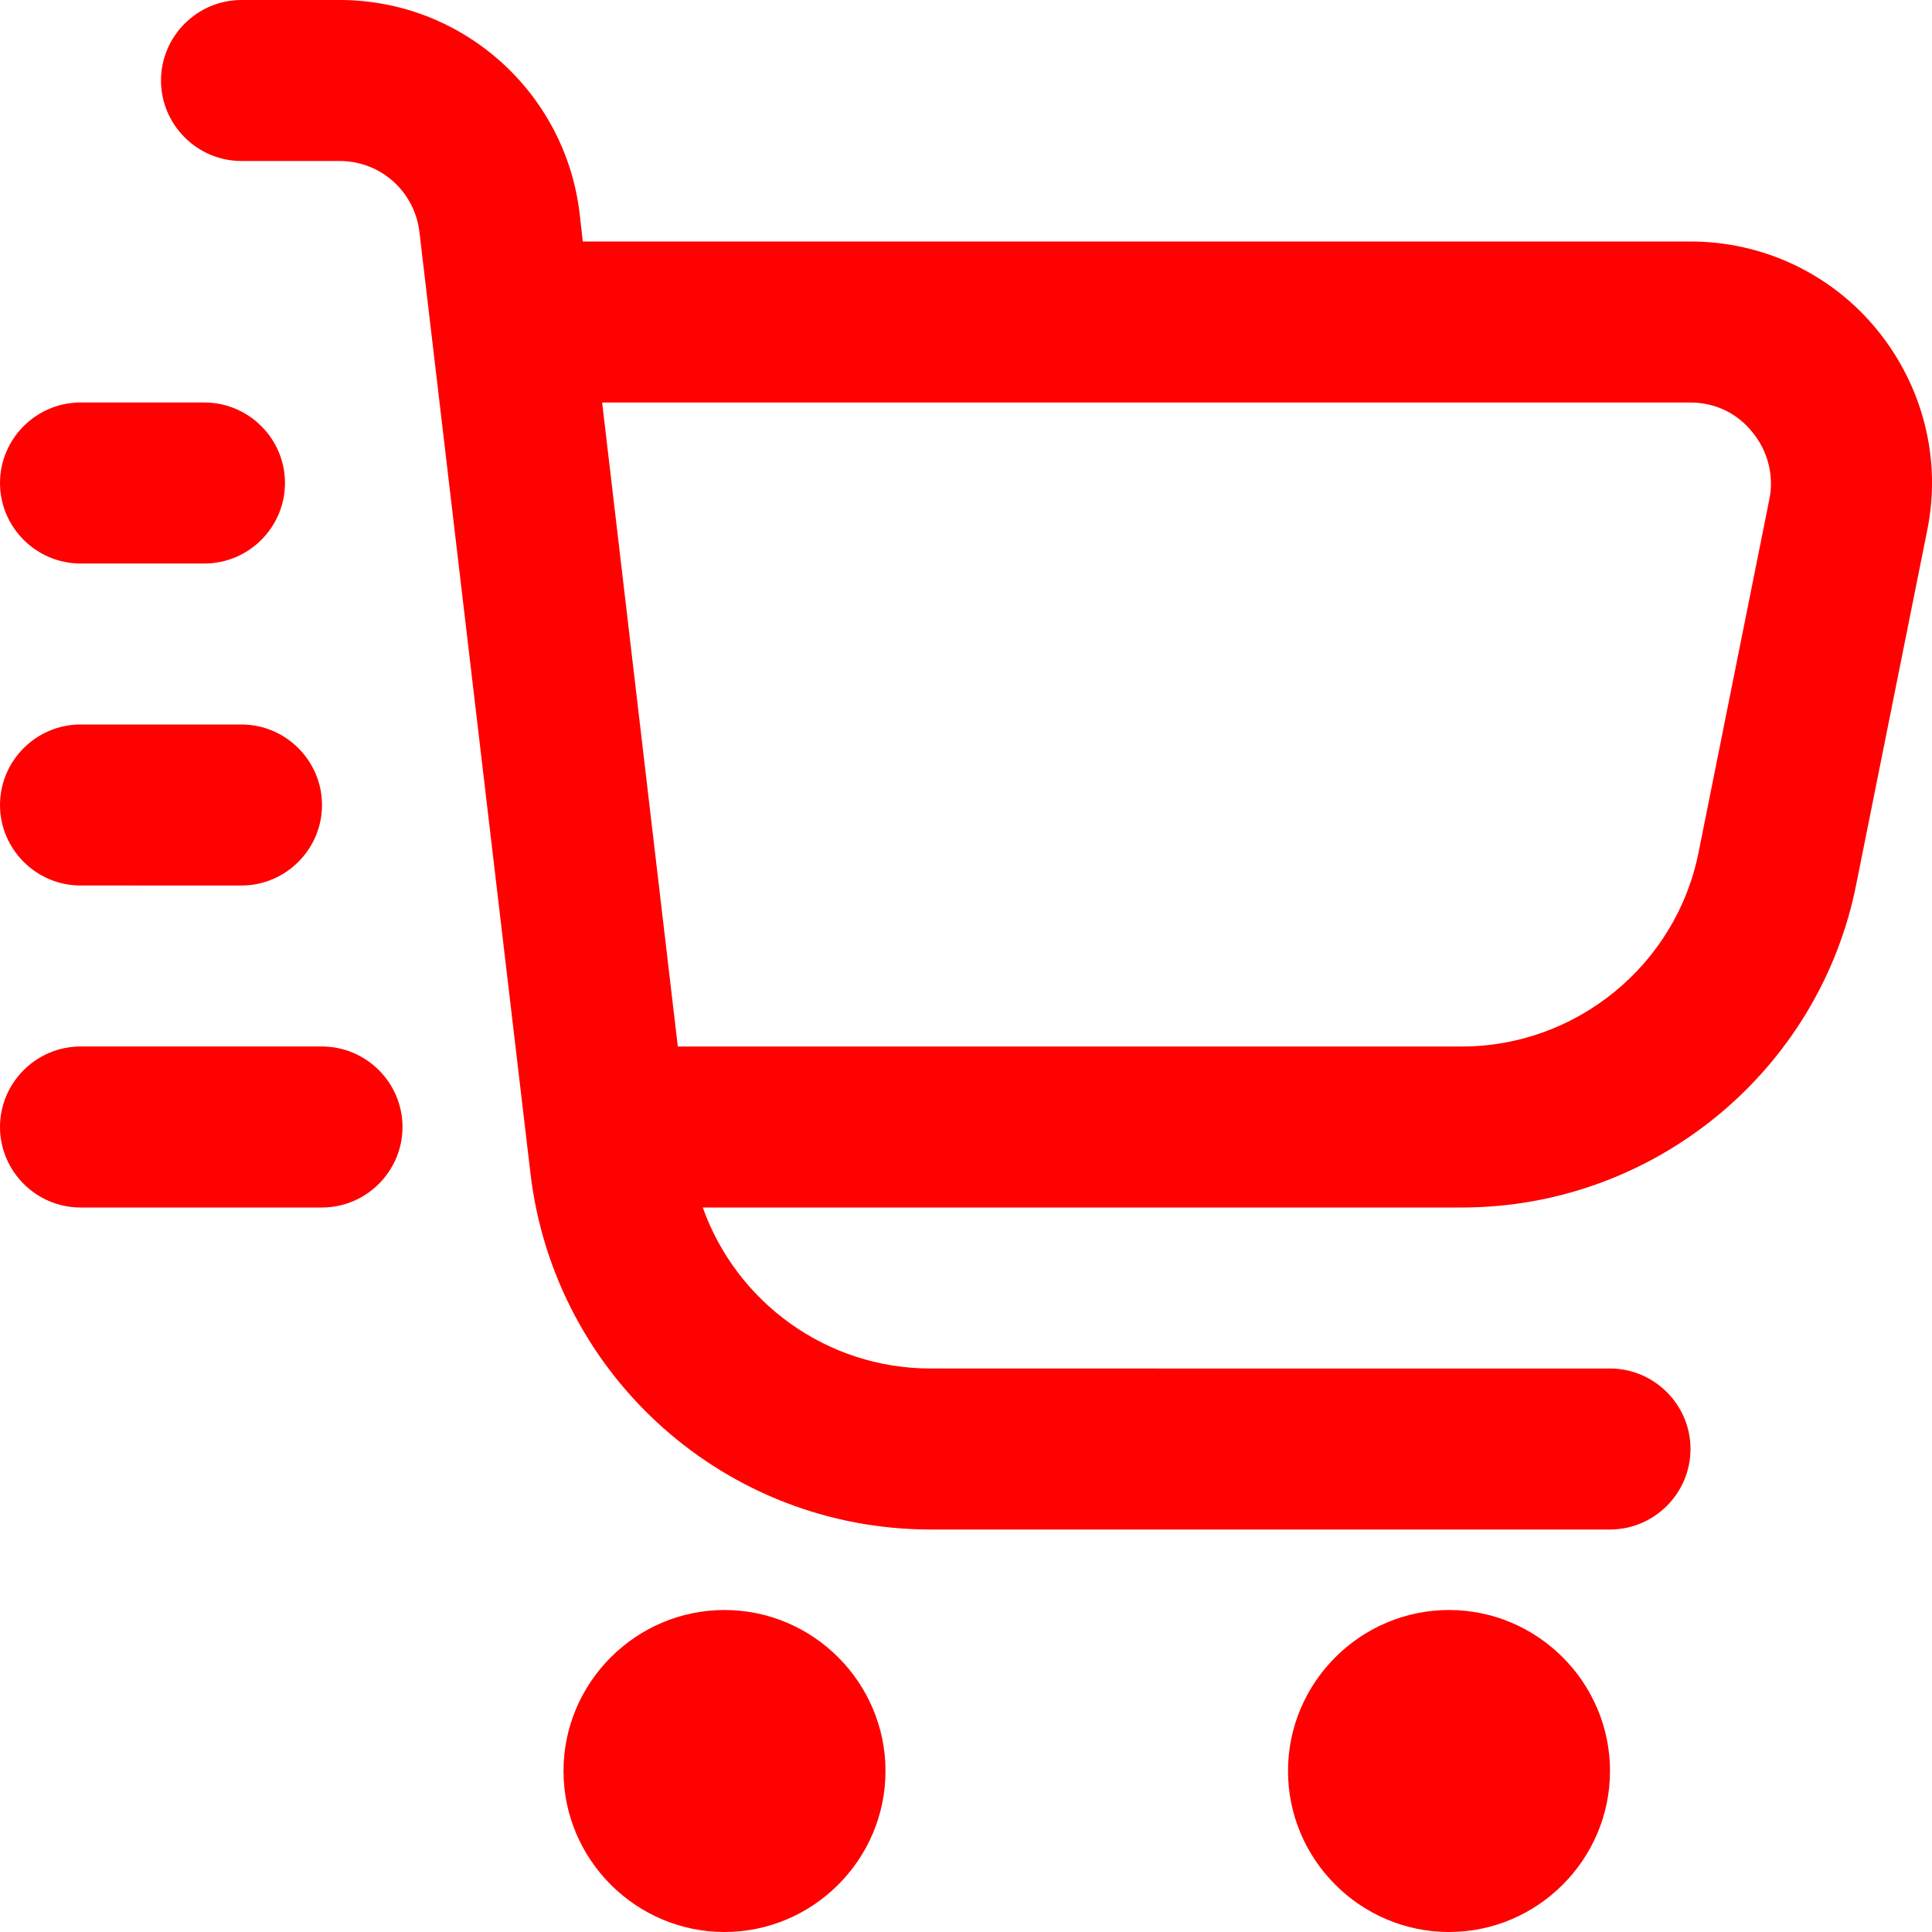 <?xml version="1.0" encoding="UTF-8"?>
<svg xmlns="http://www.w3.org/2000/svg" id="Layer_1" data-name="Layer 1" viewBox="0 0 24 24" width="512" height="512"><path fill="#FF0101" d="M23.32,4.1c-.57-.7-1.42-1.1-2.32-1.1H7.24l-.04-.35c-.18-1.51-1.46-2.65-2.98-2.65h-1.22c-.55,0-1,.45-1,1s.45,1,1,1h1.22c.51,0,.93,.38,.99,.88l1.38,11.7c.3,2.52,2.43,4.42,4.97,4.42h8.44c.55,0,1-.45,1-1s-.45-1-1-1H11.56c-1.29,0-2.41-.82-2.83-2h9.43c2.38,0,4.44-1.69,4.9-4.02l.88-4.39c.18-.88-.05-1.79-.62-2.49Zm-1.34,2.1l-.88,4.39c-.28,1.4-1.52,2.41-2.94,2.41H8.42l-.94-8h13.52c.3,0,.58,.13,.77,.37,.19,.23,.27,.54,.21,.83Zm-10.98,15.8c0,1.1-.9,2-2,2s-2-.9-2-2,.9-2,2-2,2,.9,2,2Zm9,0c0,1.1-.9,2-2,2s-2-.9-2-2,.9-2,2-2,2,.9,2,2ZM0,6c0-.55,.45-1,1-1h1.54c.55,0,1,.45,1,1s-.45,1-1,1H1c-.55,0-1-.45-1-1Zm0,4c0-.55,.45-1,1-1H3c.55,0,1,.45,1,1s-.45,1-1,1H1c-.55,0-1-.45-1-1Zm5,4c0,.55-.45,1-1,1H1c-.55,0-1-.45-1-1s.45-1,1-1h3c.55,0,1,.45,1,1Z"/></svg>

